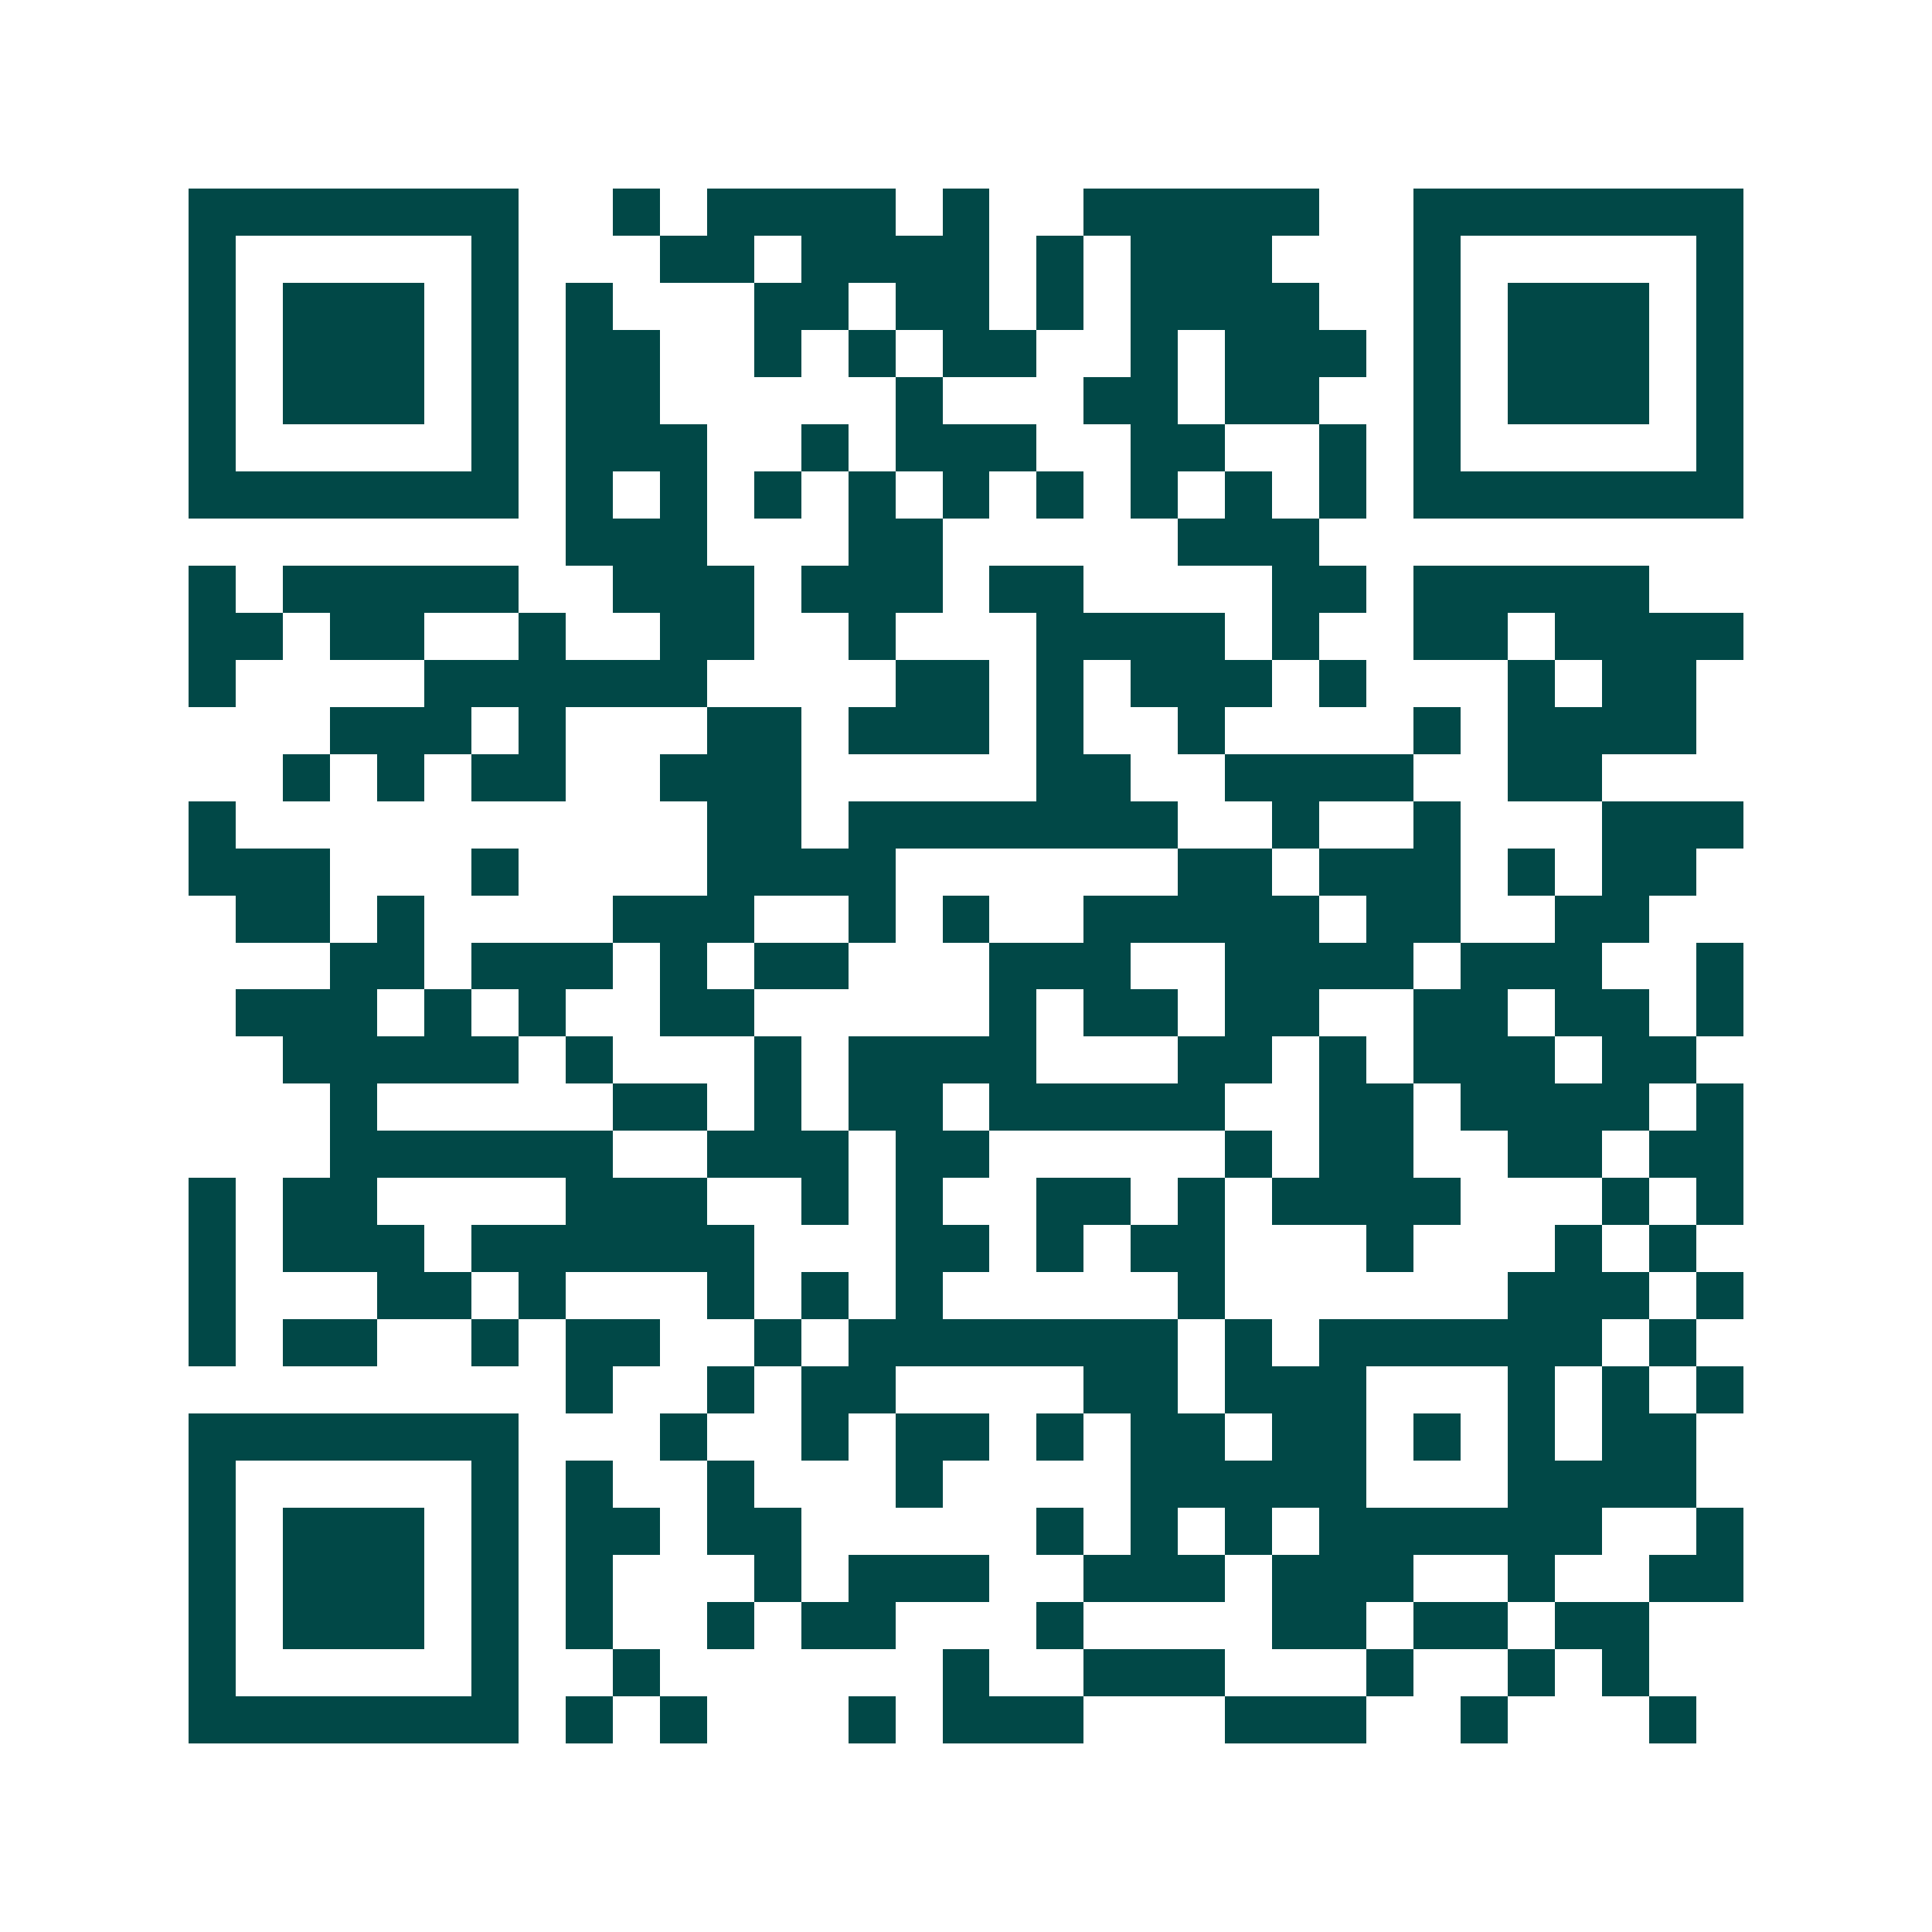 <svg xmlns="http://www.w3.org/2000/svg" width="200" height="200" viewBox="0 0 41 41" shape-rendering="crispEdges"><path fill="#ffffff" d="M0 0h41v41H0z"/><path stroke="#014847" d="M4 4.5h7m2 0h1m1 0h4m1 0h1m2 0h5m2 0h7M4 5.5h1m5 0h1m3 0h2m1 0h4m1 0h1m1 0h3m3 0h1m5 0h1M4 6.5h1m1 0h3m1 0h1m1 0h1m3 0h2m1 0h2m1 0h1m1 0h4m2 0h1m1 0h3m1 0h1M4 7.5h1m1 0h3m1 0h1m1 0h2m2 0h1m1 0h1m1 0h2m2 0h1m1 0h3m1 0h1m1 0h3m1 0h1M4 8.5h1m1 0h3m1 0h1m1 0h2m5 0h1m3 0h2m1 0h2m2 0h1m1 0h3m1 0h1M4 9.5h1m5 0h1m1 0h3m2 0h1m1 0h3m2 0h2m2 0h1m1 0h1m5 0h1M4 10.5h7m1 0h1m1 0h1m1 0h1m1 0h1m1 0h1m1 0h1m1 0h1m1 0h1m1 0h1m1 0h7M12 11.5h3m3 0h2m5 0h3M4 12.5h1m1 0h5m2 0h3m1 0h3m1 0h2m4 0h2m1 0h5M4 13.5h2m1 0h2m2 0h1m2 0h2m2 0h1m3 0h4m1 0h1m2 0h2m1 0h4M4 14.5h1m4 0h6m4 0h2m1 0h1m1 0h3m1 0h1m3 0h1m1 0h2M7 15.5h3m1 0h1m3 0h2m1 0h3m1 0h1m2 0h1m4 0h1m1 0h4M6 16.5h1m1 0h1m1 0h2m2 0h3m5 0h2m2 0h4m2 0h2M4 17.5h1m10 0h2m1 0h7m2 0h1m2 0h1m3 0h3M4 18.5h3m3 0h1m4 0h4m6 0h2m1 0h3m1 0h1m1 0h2M5 19.5h2m1 0h1m4 0h3m2 0h1m1 0h1m2 0h5m1 0h2m2 0h2M7 20.5h2m1 0h3m1 0h1m1 0h2m3 0h3m2 0h4m1 0h3m2 0h1M5 21.5h3m1 0h1m1 0h1m2 0h2m5 0h1m1 0h2m1 0h2m2 0h2m1 0h2m1 0h1M6 22.5h5m1 0h1m3 0h1m1 0h4m3 0h2m1 0h1m1 0h3m1 0h2M7 23.5h1m5 0h2m1 0h1m1 0h2m1 0h5m2 0h2m1 0h4m1 0h1M7 24.5h6m2 0h3m1 0h2m5 0h1m1 0h2m2 0h2m1 0h2M4 25.5h1m1 0h2m4 0h3m2 0h1m1 0h1m2 0h2m1 0h1m1 0h4m3 0h1m1 0h1M4 26.5h1m1 0h3m1 0h6m3 0h2m1 0h1m1 0h2m3 0h1m3 0h1m1 0h1M4 27.5h1m3 0h2m1 0h1m3 0h1m1 0h1m1 0h1m5 0h1m6 0h3m1 0h1M4 28.5h1m1 0h2m2 0h1m1 0h2m2 0h1m1 0h7m1 0h1m1 0h6m1 0h1M12 29.5h1m2 0h1m1 0h2m4 0h2m1 0h3m3 0h1m1 0h1m1 0h1M4 30.5h7m3 0h1m2 0h1m1 0h2m1 0h1m1 0h2m1 0h2m1 0h1m1 0h1m1 0h2M4 31.5h1m5 0h1m1 0h1m2 0h1m3 0h1m4 0h5m3 0h4M4 32.5h1m1 0h3m1 0h1m1 0h2m1 0h2m5 0h1m1 0h1m1 0h1m1 0h6m2 0h1M4 33.5h1m1 0h3m1 0h1m1 0h1m3 0h1m1 0h3m2 0h3m1 0h3m2 0h1m2 0h2M4 34.5h1m1 0h3m1 0h1m1 0h1m2 0h1m1 0h2m3 0h1m4 0h2m1 0h2m1 0h2M4 35.5h1m5 0h1m2 0h1m6 0h1m2 0h3m3 0h1m2 0h1m1 0h1M4 36.5h7m1 0h1m1 0h1m3 0h1m1 0h3m3 0h3m2 0h1m3 0h1"/></svg>
